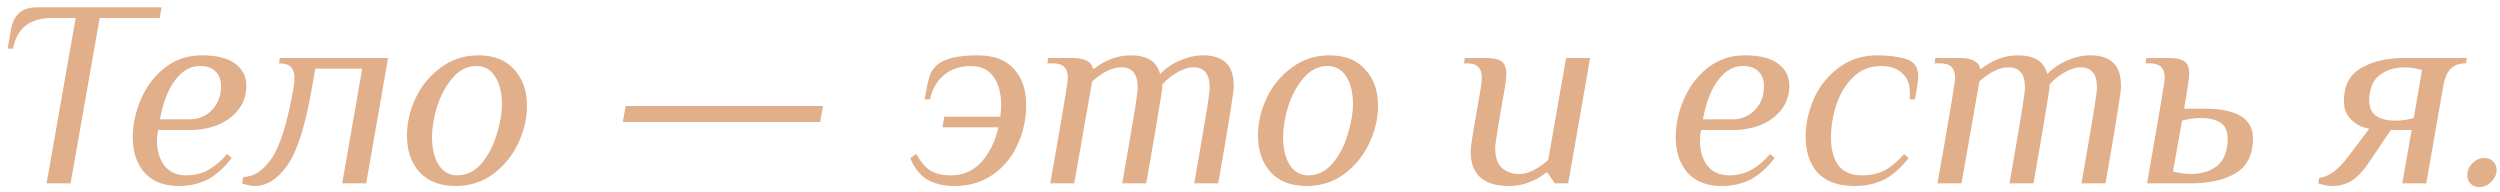 <?xml version="1.0" encoding="UTF-8"?> <svg xmlns="http://www.w3.org/2000/svg" width="300" height="23" viewBox="0 0 300 23" fill="none"> <path d="M9.08 2.16H6.2C3.576 2.16 2.029 3.387 1.56 5.84H0.92L1.336 3.44C1.485 2.672 1.795 2.053 2.264 1.584C2.733 1.115 3.48 0.88 4.504 0.88H19.384L19.16 2.16H11.96L8.472 22H5.592L9.08 2.16Z" fill="#E1AF8A"></path> <path d="M21.466 22.32C19.674 22.32 18.298 21.787 17.338 20.72C16.399 19.632 15.93 18.213 15.93 16.464C15.93 14.928 16.261 13.403 16.922 11.888C17.584 10.352 18.544 9.093 19.802 8.112C21.061 7.131 22.533 6.64 24.218 6.64C26.032 6.64 27.375 6.981 28.25 7.664C29.125 8.325 29.562 9.2 29.562 10.288C29.562 11.397 29.242 12.357 28.602 13.168C27.983 13.957 27.162 14.565 26.138 14.992C25.114 15.397 24.005 15.6 22.81 15.6H18.97C18.885 16.027 18.842 16.464 18.842 16.912C18.842 18.107 19.141 19.099 19.738 19.888C20.357 20.656 21.221 21.04 22.33 21.04C23.333 21.04 24.218 20.826 24.986 20.4C25.754 19.973 26.512 19.333 27.258 18.48L27.802 18.96C26.885 20.154 25.914 21.019 24.89 21.552C23.866 22.064 22.725 22.32 21.466 22.32ZM22.874 14.32C23.919 14.277 24.784 13.893 25.466 13.168C26.17 12.421 26.522 11.482 26.522 10.352C26.522 9.584 26.298 8.987 25.85 8.56C25.424 8.133 24.805 7.92 23.994 7.92C22.863 7.92 21.872 8.485 21.018 9.616C20.165 10.746 19.557 12.315 19.194 14.32H22.874Z" fill="#E1AF8A"></path> <path d="M30.569 22.32C30.398 22.32 30.164 22.288 29.865 22.224C29.545 22.16 29.279 22.096 29.065 22.032L29.193 21.232C30.43 21.232 31.561 20.496 32.585 19.024C33.609 17.531 34.473 14.789 35.177 10.8C35.284 10.224 35.337 9.755 35.337 9.392C35.337 8.795 35.199 8.347 34.921 8.048C34.644 7.749 34.164 7.6 33.481 7.6L33.577 6.96H46.569L43.945 22H41.065L43.465 8.24H37.833L37.385 10.8C36.617 15.173 35.647 18.192 34.473 19.856C33.3 21.499 31.998 22.32 30.569 22.32Z" fill="#E1AF8A"></path> <path d="M54.66 22.32C52.804 22.32 51.364 21.765 50.34 20.656C49.338 19.525 48.836 18.064 48.836 16.272C48.836 14.714 49.188 13.2 49.892 11.728C50.618 10.235 51.631 9.019 52.932 8.08C54.234 7.12 55.727 6.64 57.412 6.64C59.268 6.64 60.698 7.205 61.7 8.336C62.724 9.445 63.236 10.896 63.236 12.688C63.236 14.245 62.874 15.771 62.148 17.264C61.444 18.736 60.442 19.952 59.14 20.912C57.839 21.851 56.346 22.32 54.66 22.32ZM54.884 21.04C55.994 21.04 56.954 20.571 57.764 19.632C58.575 18.672 59.183 17.52 59.588 16.176C60.015 14.832 60.228 13.605 60.228 12.496C60.228 11.13 59.962 10.032 59.428 9.2C58.895 8.347 58.148 7.92 57.188 7.92C56.079 7.92 55.119 8.4 54.308 9.36C53.498 10.299 52.879 11.44 52.452 12.784C52.047 14.128 51.844 15.355 51.844 16.464C51.844 17.829 52.111 18.939 52.644 19.792C53.178 20.624 53.924 21.04 54.884 21.04Z" fill="#E1AF8A"></path> <path d="M74.734 14.64L75.086 12.72H98.766L98.414 14.64H74.734Z" fill="#E1AF8A"></path> <path d="M114.568 22.32C113.245 22.32 112.147 22.064 111.272 21.552C110.397 21.019 109.715 20.154 109.224 18.96L109.96 18.48C110.429 19.355 110.973 20.005 111.592 20.432C112.211 20.837 113.064 21.04 114.152 21.04C115.581 21.04 116.776 20.517 117.736 19.472C118.717 18.405 119.411 17.008 119.816 15.28H113.096L113.32 14H120.04C120.104 13.509 120.136 13.04 120.136 12.592C120.136 11.162 119.827 10.032 119.208 9.2C118.611 8.347 117.693 7.92 116.456 7.92C115.261 7.92 114.227 8.261 113.352 8.944C112.499 9.605 111.912 10.597 111.592 11.92H110.952C111.187 10.576 111.389 9.637 111.56 9.104C111.752 8.571 112.061 8.123 112.488 7.76C113.363 7.013 114.973 6.64 117.32 6.64C119.261 6.64 120.712 7.184 121.672 8.272C122.653 9.339 123.144 10.768 123.144 12.56C123.144 14.288 122.792 15.899 122.088 17.392C121.405 18.885 120.413 20.08 119.112 20.976C117.811 21.872 116.296 22.32 114.568 22.32Z" fill="#E1AF8A"></path> <path d="M126.031 22C126.842 17.413 127.397 14.213 127.695 12.4C127.994 10.586 128.143 9.573 128.143 9.36C128.143 8.763 128.005 8.325 127.727 8.048C127.45 7.749 126.981 7.6 126.319 7.6H125.679L125.775 6.96H128.655C130.149 6.96 130.981 7.387 131.151 8.24H131.311C131.887 7.771 132.549 7.387 133.295 7.088C134.063 6.789 134.885 6.64 135.759 6.64C136.634 6.64 137.37 6.811 137.967 7.152C138.565 7.493 138.981 8.069 139.215 8.88C139.898 8.176 140.698 7.632 141.615 7.248C142.554 6.843 143.482 6.64 144.399 6.64C145.53 6.64 146.415 6.917 147.055 7.472C147.717 8.027 148.047 8.997 148.047 10.384C148.047 10.725 147.941 11.557 147.727 12.88C147.535 14.181 147.023 17.221 146.191 22H143.311C144.122 17.328 144.634 14.331 144.847 13.008C145.061 11.664 145.167 10.842 145.167 10.544C145.167 9.669 144.997 9.04 144.655 8.656C144.314 8.272 143.823 8.08 143.183 8.08C142.586 8.08 141.914 8.304 141.167 8.752C140.442 9.179 139.877 9.648 139.471 10.16V10.384C139.471 10.661 139.322 11.664 139.023 13.392C138.746 15.12 138.255 17.989 137.551 22H134.671C135.482 17.328 135.994 14.331 136.207 13.008C136.421 11.664 136.527 10.842 136.527 10.544C136.527 9.669 136.357 9.04 136.015 8.656C135.674 8.272 135.183 8.08 134.543 8.08C133.477 8.08 132.314 8.645 131.055 9.776L128.911 22H126.031Z" fill="#E1AF8A"></path> <path d="M156.785 22.32C154.929 22.32 153.489 21.765 152.465 20.656C151.463 19.525 150.961 18.064 150.961 16.272C150.961 14.714 151.313 13.2 152.017 11.728C152.743 10.235 153.756 9.019 155.057 8.08C156.359 7.12 157.852 6.64 159.537 6.64C161.393 6.64 162.823 7.205 163.825 8.336C164.849 9.445 165.361 10.896 165.361 12.688C165.361 14.245 164.999 15.771 164.273 17.264C163.569 18.736 162.567 19.952 161.265 20.912C159.964 21.851 158.471 22.32 156.785 22.32ZM157.009 21.04C158.119 21.04 159.079 20.571 159.889 19.632C160.7 18.672 161.308 17.52 161.713 16.176C162.14 14.832 162.353 13.605 162.353 12.496C162.353 11.13 162.087 10.032 161.553 9.2C161.02 8.347 160.273 7.92 159.313 7.92C158.204 7.92 157.244 8.4 156.433 9.36C155.623 10.299 155.004 11.44 154.577 12.784C154.172 14.128 153.969 15.355 153.969 16.464C153.969 17.829 154.236 18.939 154.769 19.792C155.303 20.624 156.049 21.04 157.009 21.04Z" fill="#E1AF8A"></path> <path d="M181.083 22.32C178.011 22.32 176.475 20.933 176.475 18.16C176.475 17.904 176.56 17.243 176.731 16.176C176.902 15.109 177.211 13.317 177.659 10.8C177.766 10.117 177.819 9.637 177.819 9.36C177.819 8.763 177.68 8.325 177.403 8.048C177.126 7.749 176.656 7.6 175.995 7.6H175.675L175.771 6.96H178.331C179.206 6.96 179.824 7.099 180.187 7.376C180.571 7.632 180.763 8.144 180.763 8.912C180.763 9.275 180.688 9.904 180.539 10.8C179.792 14.938 179.419 17.264 179.419 17.776C179.419 18.843 179.686 19.632 180.219 20.144C180.774 20.634 181.467 20.88 182.299 20.88C183.366 20.88 184.528 20.315 185.787 19.184L187.931 6.96H190.811L188.187 22H186.587L185.691 20.72H185.531C184.955 21.189 184.283 21.573 183.515 21.872C182.768 22.171 181.958 22.32 181.083 22.32Z" fill="#E1AF8A"></path> <path d="M206.622 22.32C204.83 22.32 203.454 21.787 202.494 20.72C201.556 19.632 201.086 18.213 201.086 16.464C201.086 14.928 201.417 13.403 202.078 11.888C202.74 10.352 203.7 9.093 204.958 8.112C206.217 7.131 207.689 6.64 209.374 6.64C211.188 6.64 212.532 6.981 213.406 7.664C214.281 8.325 214.718 9.2 214.718 10.288C214.718 11.397 214.398 12.357 213.758 13.168C213.14 13.957 212.318 14.565 211.294 14.992C210.27 15.397 209.161 15.6 207.966 15.6H204.126C204.041 16.027 203.998 16.464 203.998 16.912C203.998 18.107 204.297 19.099 204.894 19.888C205.513 20.656 206.377 21.04 207.486 21.04C208.489 21.04 209.374 20.826 210.142 20.4C210.91 19.973 211.668 19.333 212.414 18.48L212.958 18.96C212.041 20.154 211.07 21.019 210.046 21.552C209.022 22.064 207.881 22.32 206.622 22.32ZM208.03 14.32C209.076 14.277 209.94 13.893 210.622 13.168C211.326 12.421 211.678 11.482 211.678 10.352C211.678 9.584 211.454 8.987 211.006 8.56C210.58 8.133 209.961 7.92 209.15 7.92C208.02 7.92 207.028 8.485 206.174 9.616C205.321 10.746 204.713 12.315 204.35 14.32H208.03Z" fill="#E1AF8A"></path> <path d="M222.536 22.32C220.574 22.32 219.102 21.787 218.12 20.72C217.16 19.653 216.68 18.224 216.68 16.432C216.68 14.832 217.022 13.274 217.704 11.76C218.408 10.245 219.411 9.019 220.712 8.08C222.014 7.12 223.539 6.64 225.288 6.64C226.632 6.64 227.784 6.789 228.744 7.088C229.704 7.387 230.184 8.069 230.184 9.136C230.184 9.627 230.067 10.48 229.832 11.696L229.8 11.92H229.16C229.182 11.749 229.192 11.514 229.192 11.216C229.192 10.128 228.872 9.307 228.232 8.752C227.614 8.197 226.771 7.92 225.704 7.92C224.403 7.92 223.294 8.368 222.376 9.264C221.48 10.139 220.808 11.237 220.36 12.56C219.934 13.883 219.72 15.205 219.72 16.528C219.72 17.936 220.019 19.045 220.616 19.856C221.235 20.645 222.163 21.04 223.4 21.04C224.488 21.04 225.416 20.837 226.184 20.432C226.974 20.005 227.742 19.355 228.488 18.48L229.032 18.96C228.115 20.154 227.133 21.019 226.088 21.552C225.043 22.064 223.859 22.32 222.536 22.32Z" fill="#E1AF8A"></path> <path d="M232.5 22C233.311 17.413 233.866 14.213 234.164 12.4C234.463 10.586 234.612 9.573 234.612 9.36C234.612 8.763 234.474 8.325 234.196 8.048C233.919 7.749 233.45 7.6 232.788 7.6H232.148L232.244 6.96H235.124C236.618 6.96 237.45 7.387 237.62 8.24H237.78C238.356 7.771 239.018 7.387 239.764 7.088C240.532 6.789 241.354 6.64 242.228 6.64C243.103 6.64 243.839 6.811 244.436 7.152C245.034 7.493 245.45 8.069 245.684 8.88C246.367 8.176 247.167 7.632 248.084 7.248C249.023 6.843 249.951 6.64 250.868 6.64C251.999 6.64 252.884 6.917 253.524 7.472C254.186 8.027 254.516 8.997 254.516 10.384C254.516 10.725 254.41 11.557 254.196 12.88C254.004 14.181 253.492 17.221 252.66 22H249.78C250.591 17.328 251.103 14.331 251.316 13.008C251.53 11.664 251.636 10.842 251.636 10.544C251.636 9.669 251.466 9.04 251.124 8.656C250.783 8.272 250.292 8.08 249.652 8.08C249.055 8.08 248.383 8.304 247.636 8.752C246.911 9.179 246.346 9.648 245.94 10.16V10.384C245.94 10.661 245.791 11.664 245.492 13.392C245.215 15.12 244.724 17.989 244.02 22H241.14C241.951 17.328 242.463 14.331 242.676 13.008C242.89 11.664 242.996 10.842 242.996 10.544C242.996 9.669 242.826 9.04 242.484 8.656C242.143 8.272 241.652 8.08 241.012 8.08C239.946 8.08 238.783 8.645 237.524 9.776L235.38 22H232.5Z" fill="#E1AF8A"></path> <path d="M257.654 22C259.062 13.979 259.766 9.765 259.766 9.36C259.766 8.763 259.627 8.325 259.35 8.048C259.073 7.749 258.604 7.6 257.942 7.6H257.462L257.558 6.96H260.278C261.153 6.96 261.772 7.099 262.134 7.376C262.518 7.632 262.71 8.144 262.71 8.912C262.71 9.275 262.508 10.65 262.102 13.04H264.502C268.406 13.04 270.358 14.224 270.358 16.592C270.358 18.555 269.665 19.952 268.278 20.784C266.913 21.595 265.132 22 262.934 22H257.654ZM262.806 20.88C264.193 20.88 265.292 20.539 266.102 19.856C266.913 19.173 267.318 18.096 267.318 16.624C267.318 15.749 267.041 15.12 266.486 14.736C265.932 14.352 265.1 14.16 263.99 14.16C263.67 14.16 263.297 14.192 262.87 14.256C262.444 14.32 262.102 14.395 261.846 14.48L260.758 20.56C261.014 20.645 261.345 20.72 261.75 20.784C262.156 20.848 262.508 20.88 262.806 20.88Z" fill="#E1AF8A"></path> <path d="M279.892 22.32C279.402 22.32 278.836 22.213 278.196 22L278.292 21.36C278.975 21.253 279.593 20.976 280.148 20.528C280.724 20.059 281.268 19.483 281.78 18.8L284.308 15.44C283.433 15.29 282.708 14.928 282.132 14.352C281.556 13.776 281.268 13.029 281.268 12.112C281.268 10.277 281.951 8.965 283.316 8.176C284.681 7.365 286.41 6.96 288.5 6.96H296.02L295.924 7.6C295.028 7.6 294.367 7.867 293.94 8.4C293.535 8.933 293.258 9.733 293.108 10.8L291.156 22H288.276L289.396 15.6H286.9L284.308 19.44C283.647 20.443 282.964 21.179 282.26 21.648C281.556 22.096 280.767 22.32 279.892 22.32ZM287.508 14.48C287.828 14.48 288.202 14.448 288.628 14.384C289.055 14.32 289.396 14.245 289.652 14.16L290.644 8.4C290.388 8.315 290.057 8.24 289.652 8.176C289.268 8.112 288.927 8.08 288.628 8.08C287.327 8.08 286.282 8.411 285.492 9.072C284.703 9.712 284.308 10.715 284.308 12.08C284.308 13.68 285.375 14.48 287.508 14.48Z" fill="#E1AF8A"></path> <path d="M297.515 22.448C297.089 22.448 296.737 22.309 296.459 22.032C296.203 21.776 296.075 21.434 296.075 21.008C296.075 20.474 296.278 20.005 296.683 19.6C297.088 19.173 297.569 18.96 298.123 18.96C298.571 18.96 298.923 19.099 299.179 19.376C299.457 19.653 299.595 19.994 299.595 20.4C299.595 20.912 299.382 21.381 298.955 21.808C298.55 22.235 298.07 22.448 297.515 22.448Z" fill="#E1AF8A"></path> </svg> 